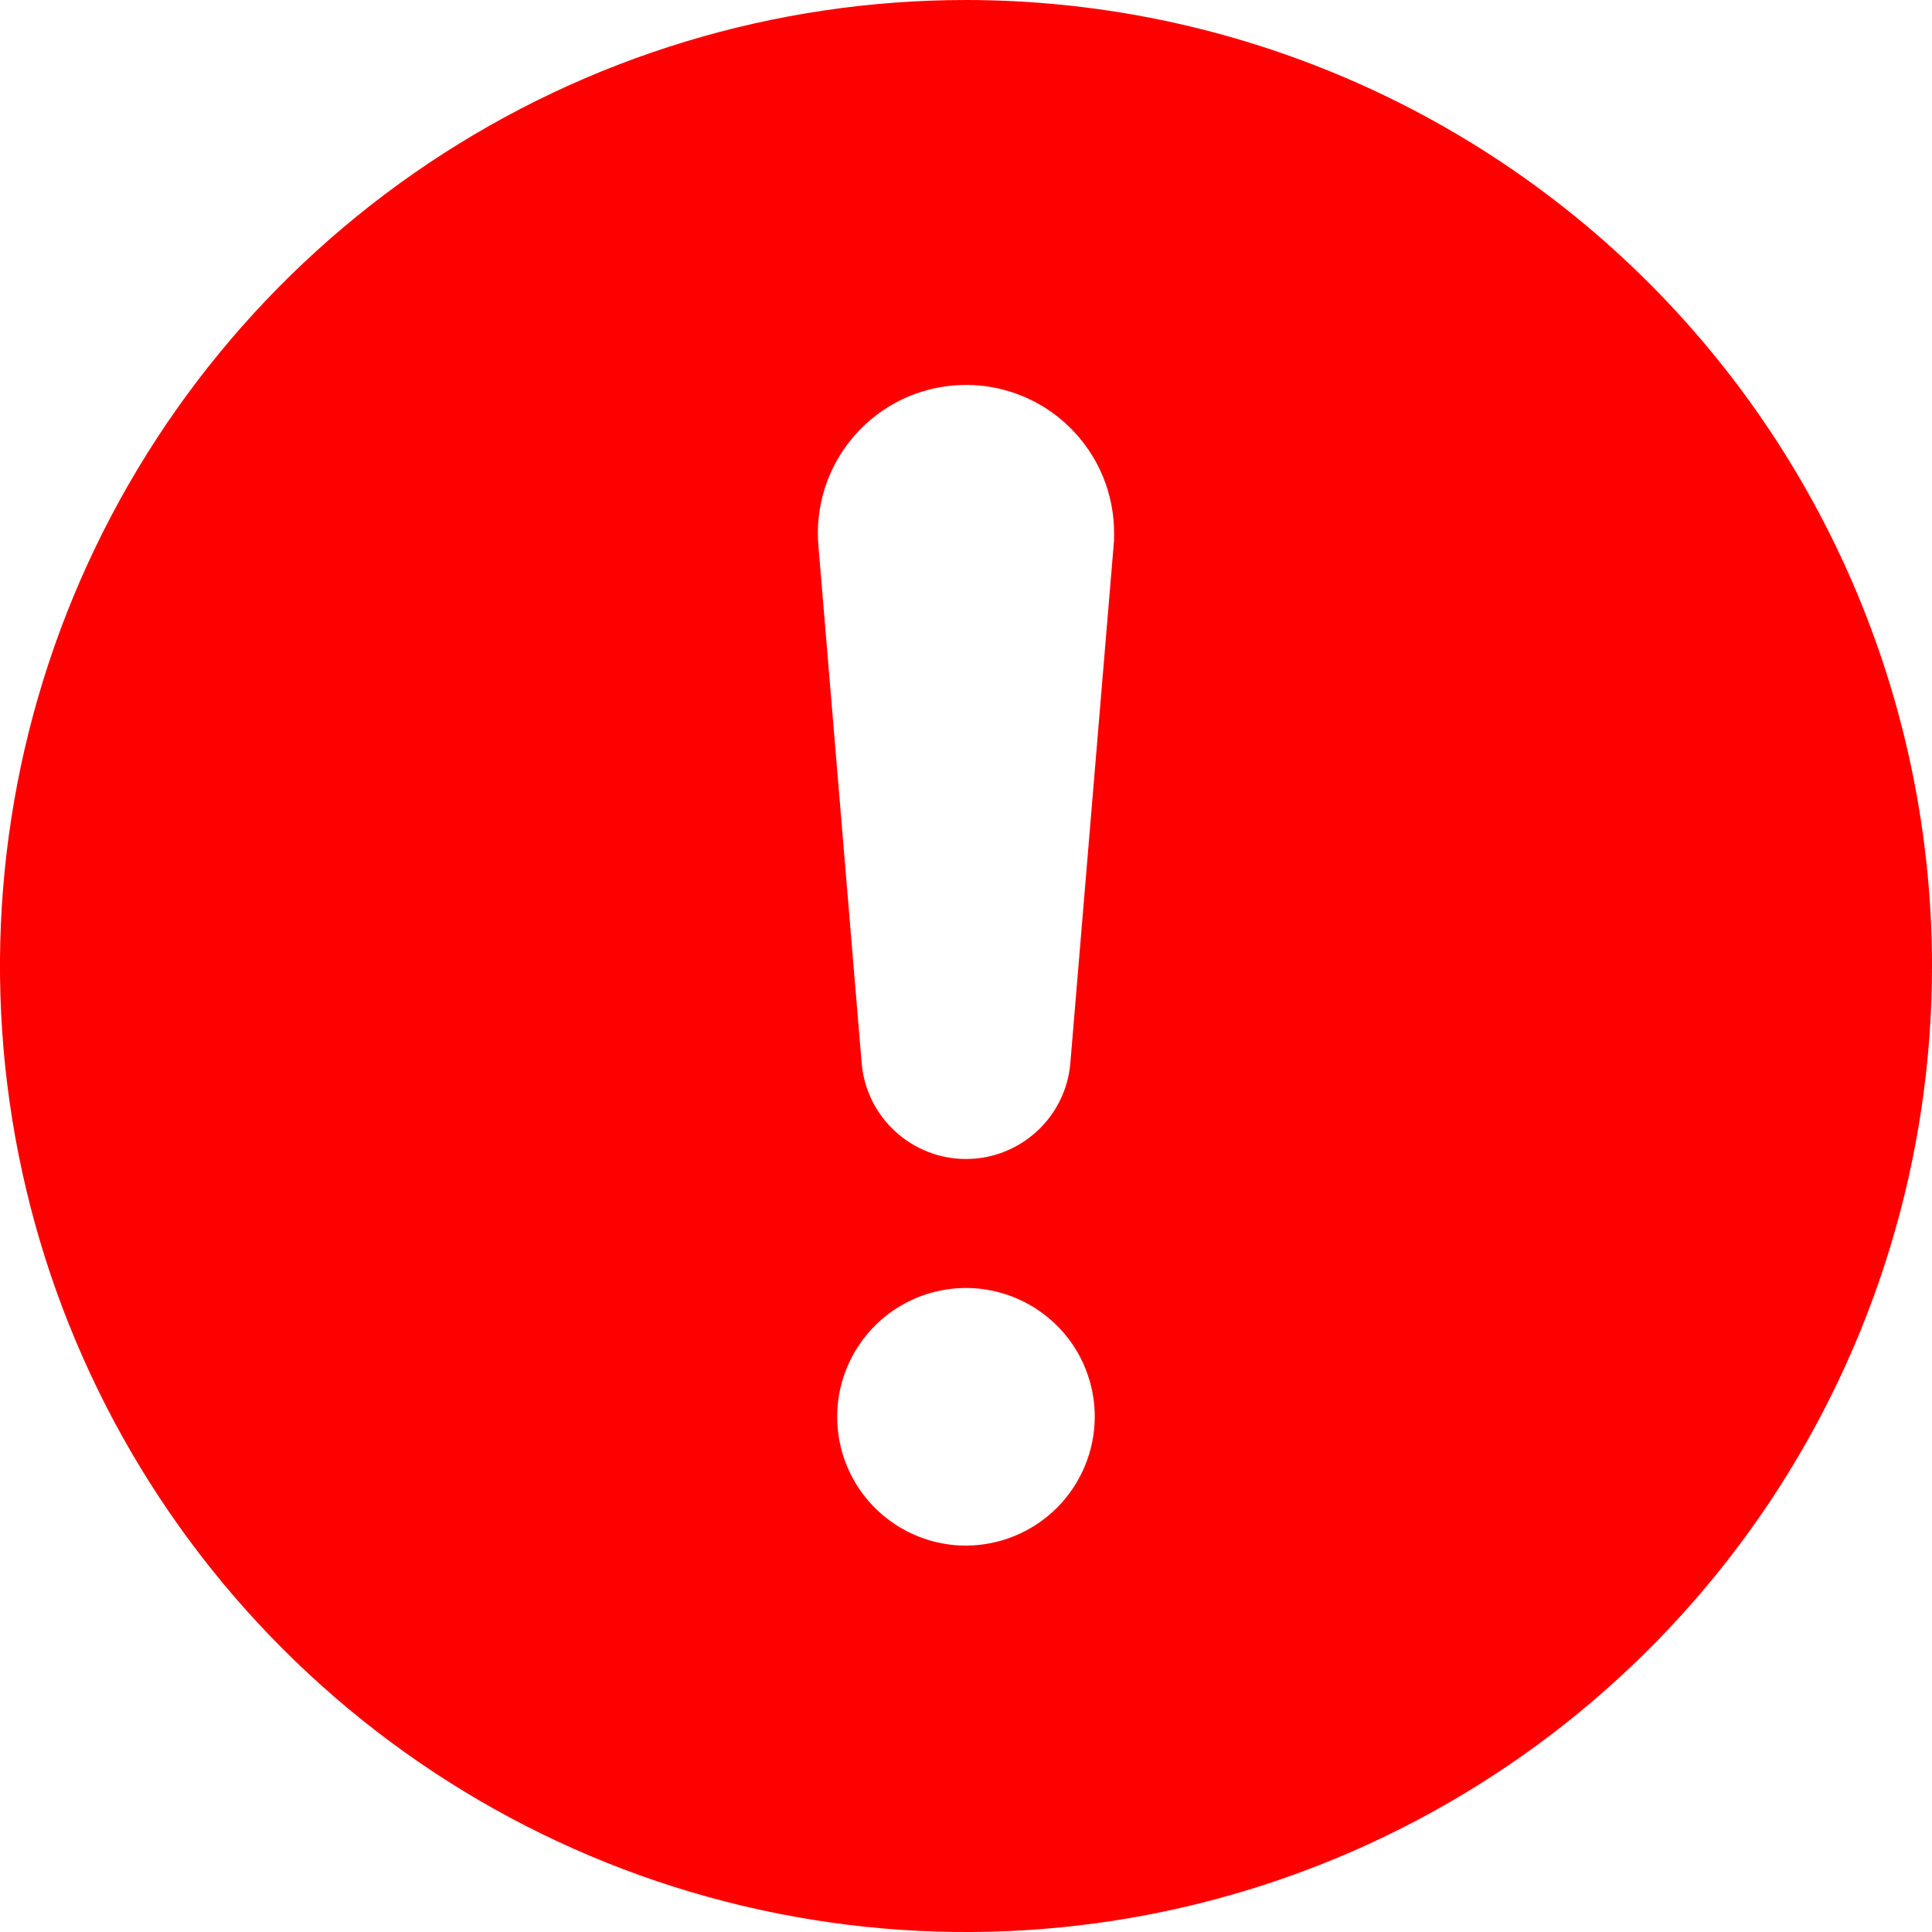<svg width="20" height="20" viewBox="0 0 20 20" fill="none" xmlns="http://www.w3.org/2000/svg">
<path d="M10 0C8.022 0 6.089 0.586 4.444 1.685C2.8 2.784 1.518 4.346 0.761 6.173C0.004 8 -0.194 10.011 0.192 11.951C0.578 13.891 1.53 15.672 2.929 17.071C4.327 18.47 6.109 19.422 8.049 19.808C9.989 20.194 12 19.996 13.827 19.239C15.654 18.482 17.216 17.2 18.315 15.556C19.413 13.911 20 11.978 20 10C19.999 7.348 18.945 4.805 17.07 2.93C15.195 1.055 12.652 0.001 10 0ZM10 16C9.736 16 9.479 15.922 9.259 15.775C9.04 15.629 8.869 15.421 8.768 15.177C8.667 14.933 8.641 14.665 8.692 14.406C8.744 14.148 8.871 13.91 9.057 13.724C9.244 13.537 9.481 13.41 9.74 13.359C9.999 13.307 10.267 13.334 10.51 13.435C10.754 13.536 10.962 13.707 11.109 13.926C11.255 14.145 11.333 14.403 11.333 14.667C11.332 15.02 11.191 15.358 10.942 15.608C10.692 15.858 10.353 15.999 10 16ZM11.527 5.66L11.08 11.007C11.057 11.277 10.933 11.529 10.733 11.712C10.533 11.896 10.271 11.998 10 11.998C9.729 11.998 9.467 11.896 9.267 11.712C9.067 11.529 8.943 11.277 8.92 11.007L8.473 5.66C8.454 5.453 8.477 5.244 8.541 5.046C8.605 4.848 8.709 4.665 8.846 4.509C8.983 4.352 9.15 4.225 9.337 4.135C9.525 4.045 9.729 3.995 9.937 3.986C10.145 3.977 10.352 4.011 10.546 4.085C10.741 4.159 10.918 4.272 11.067 4.417C11.216 4.562 11.335 4.735 11.415 4.927C11.495 5.119 11.535 5.325 11.533 5.533C11.534 5.576 11.532 5.618 11.527 5.66Z" fill="#FF0000"/>
</svg>
